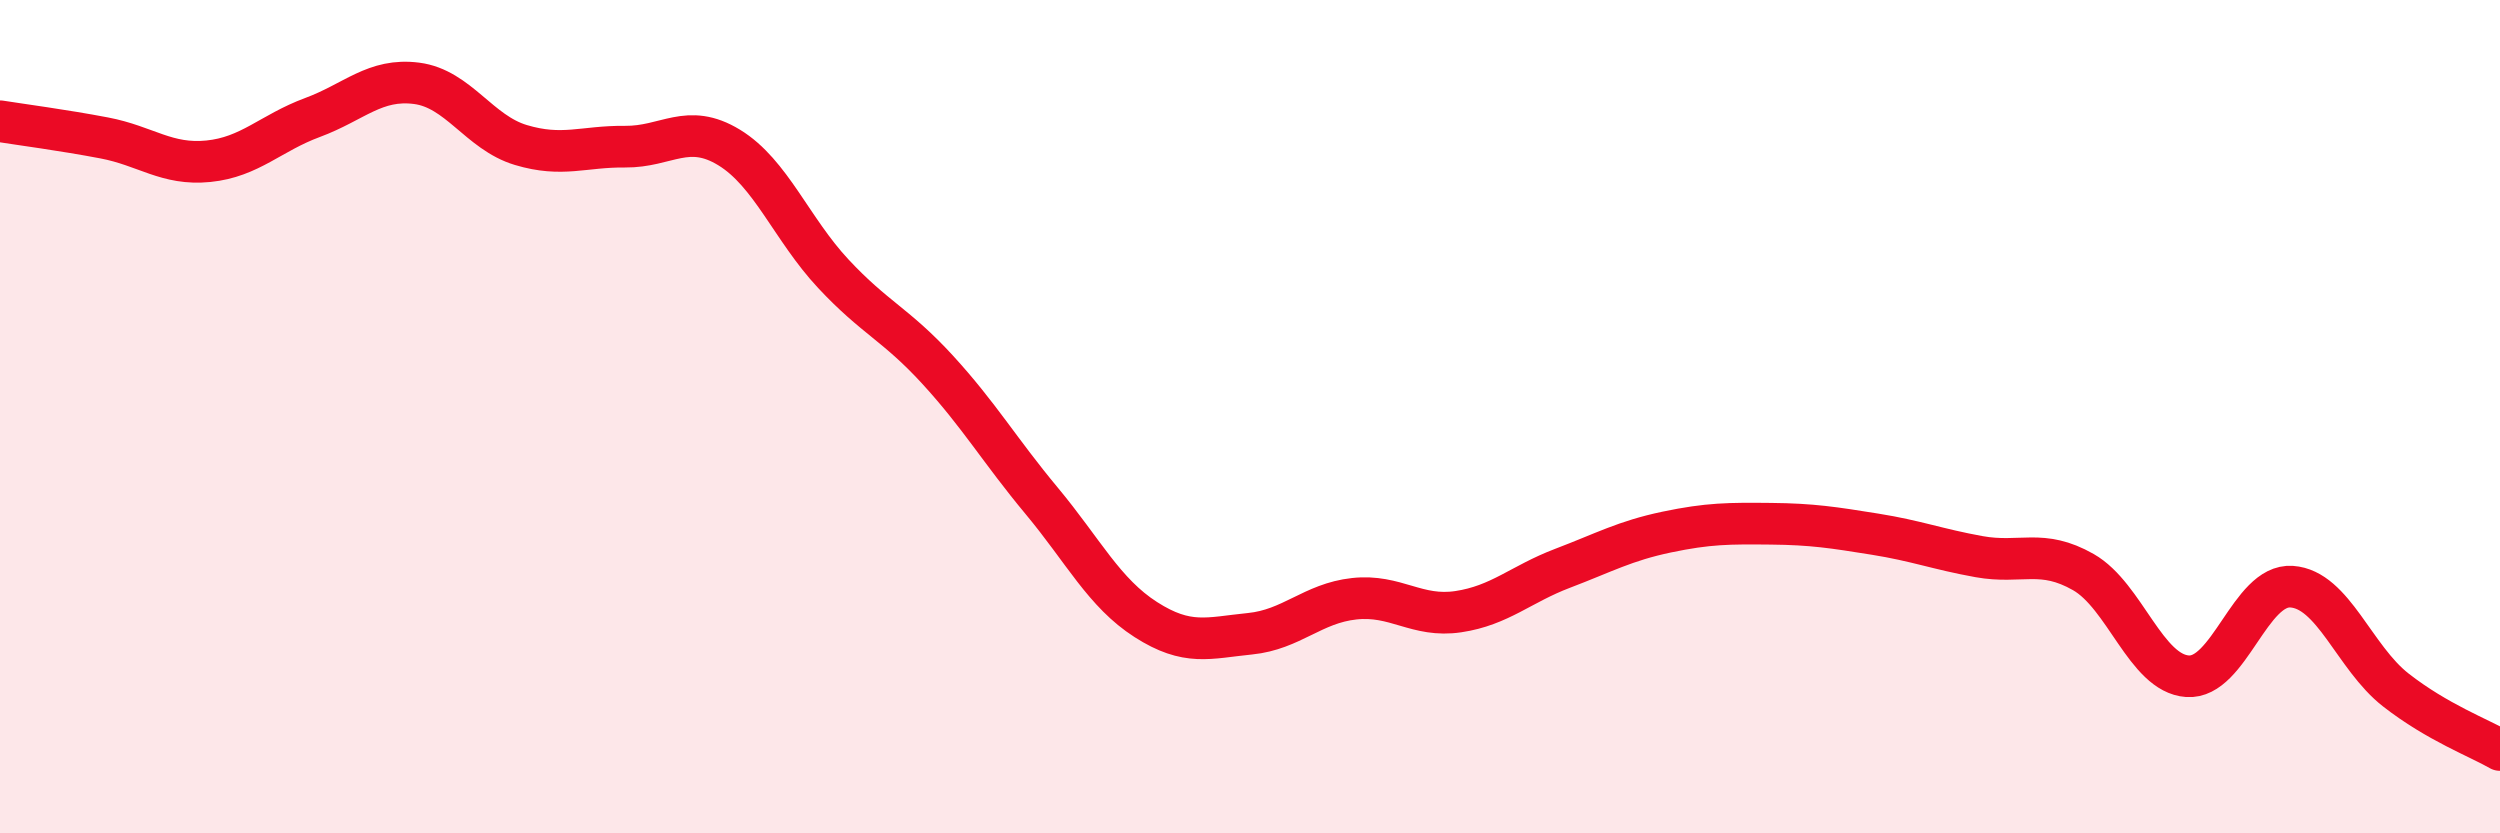 
    <svg width="60" height="20" viewBox="0 0 60 20" xmlns="http://www.w3.org/2000/svg">
      <path
        d="M 0,2.91 C 0.5,2.99 1.5,3.12 2.5,3.31 C 3.5,3.5 4,3.97 5,3.87 C 6,3.77 6.5,3.19 7.5,2.82 C 8.5,2.45 9,1.87 10,2 C 11,2.13 11.5,3.18 12.5,3.48 C 13.5,3.78 14,3.51 15,3.52 C 16,3.53 16.5,2.93 17.5,3.54 C 18.5,4.15 19,5.5 20,6.57 C 21,7.64 21.5,7.78 22.5,8.87 C 23.5,9.96 24,10.82 25,12.02 C 26,13.22 26.5,14.23 27.5,14.87 C 28.5,15.51 29,15.31 30,15.21 C 31,15.11 31.5,14.48 32.5,14.37 C 33.5,14.26 34,14.83 35,14.68 C 36,14.53 36.5,14.02 37.5,13.64 C 38.5,13.26 39,12.98 40,12.77 C 41,12.56 41.5,12.56 42.5,12.57 C 43.5,12.58 44,12.66 45,12.82 C 46,12.98 46.5,13.18 47.5,13.36 C 48.5,13.54 49,13.16 50,13.73 C 51,14.3 51.5,16.16 52.5,16.23 C 53.5,16.3 54,14.01 55,14.08 C 56,14.15 56.5,15.78 57.5,16.56 C 58.5,17.34 59.5,17.71 60,18L60 20L0 20Z"
        fill="#EB0A25"
        opacity="0.1"
        stroke-linecap="round"
        stroke-linejoin="round"
      />
      <path
        d="M 0,2.91 C 0.5,2.99 1.5,3.12 2.5,3.31 C 3.5,3.5 4,3.97 5,3.87 C 6,3.77 6.5,3.19 7.5,2.82 C 8.5,2.45 9,1.87 10,2 C 11,2.13 11.5,3.18 12.5,3.48 C 13.5,3.78 14,3.51 15,3.52 C 16,3.53 16.5,2.93 17.5,3.54 C 18.5,4.15 19,5.5 20,6.57 C 21,7.64 21.5,7.78 22.5,8.87 C 23.5,9.96 24,10.82 25,12.02 C 26,13.22 26.5,14.23 27.5,14.87 C 28.5,15.51 29,15.31 30,15.21 C 31,15.11 31.5,14.48 32.5,14.37 C 33.5,14.26 34,14.83 35,14.68 C 36,14.53 36.5,14.02 37.5,13.64 C 38.5,13.26 39,12.98 40,12.77 C 41,12.56 41.5,12.56 42.5,12.57 C 43.5,12.58 44,12.66 45,12.82 C 46,12.98 46.5,13.18 47.5,13.36 C 48.5,13.54 49,13.16 50,13.73 C 51,14.3 51.5,16.16 52.5,16.23 C 53.5,16.3 54,14.01 55,14.08 C 56,14.15 56.5,15.78 57.5,16.56 C 58.5,17.34 59.5,17.71 60,18"
        stroke="#EB0A25"
        stroke-width="1"
        fill="none"
        stroke-linecap="round"
        stroke-linejoin="round"
      />
    </svg>
  